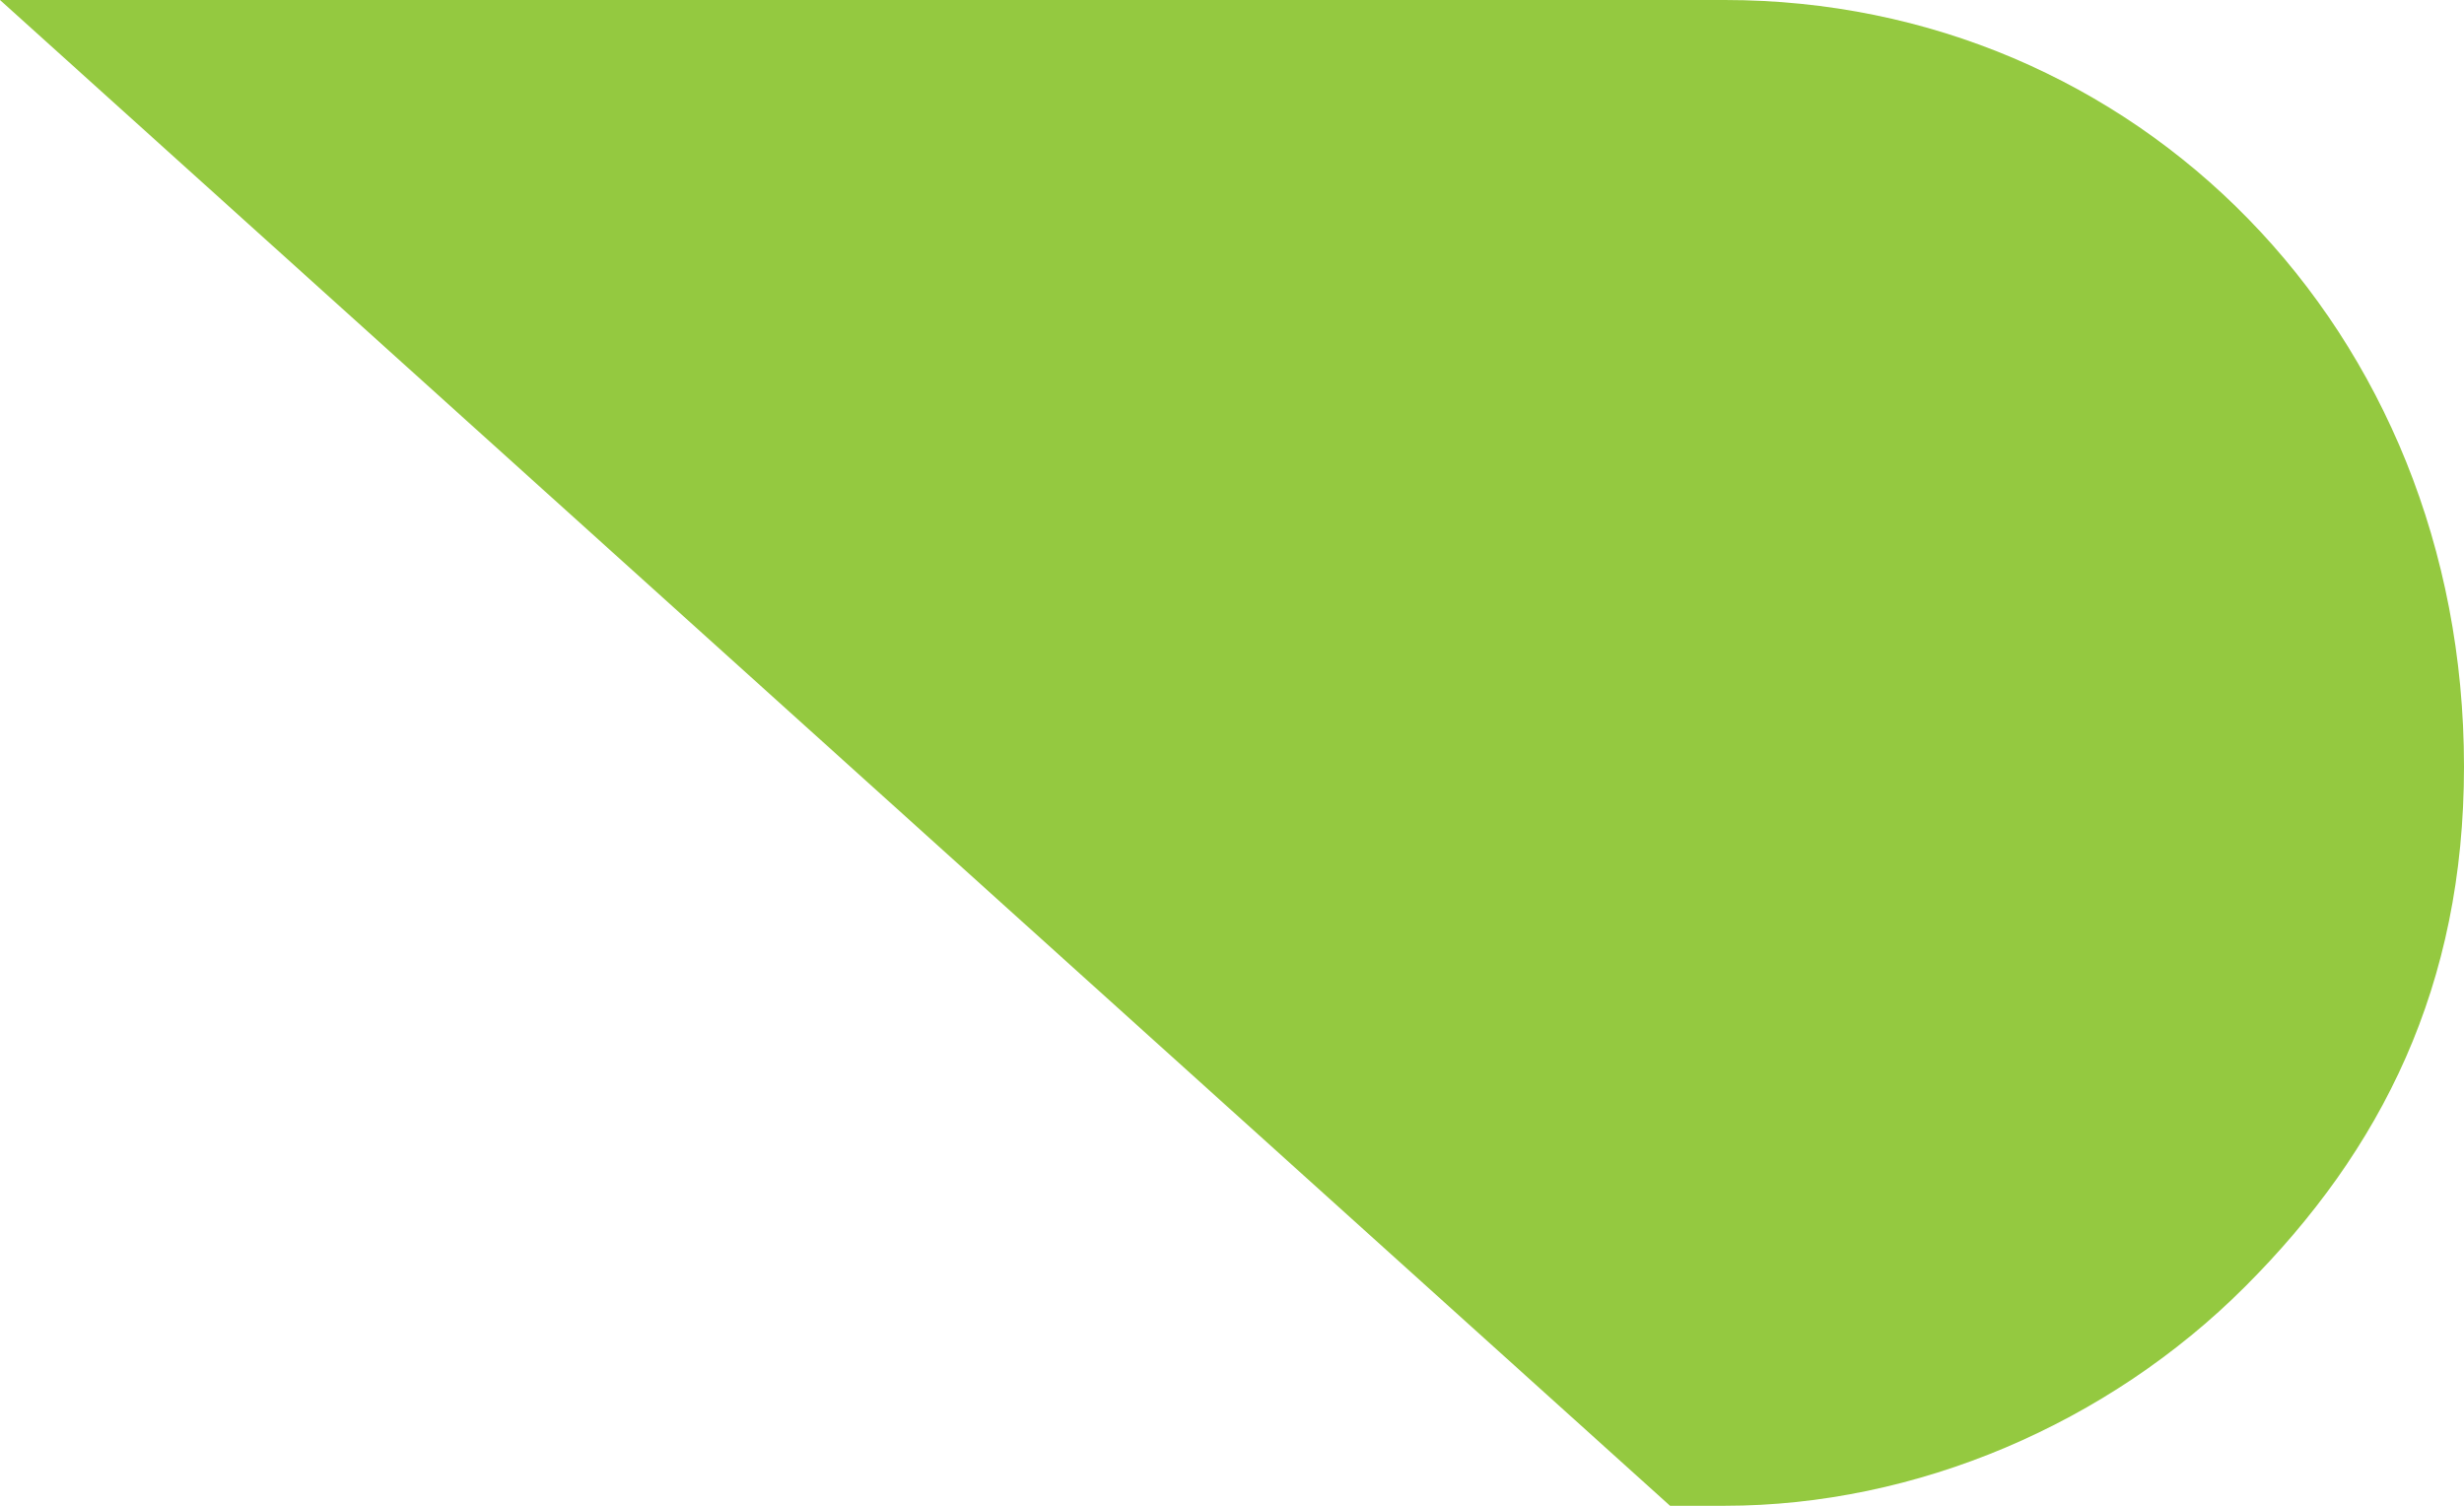 <?xml version="1.0" encoding="utf-8"?>
<!-- Generator: Adobe Illustrator 27.2.0, SVG Export Plug-In . SVG Version: 6.00 Build 0)  -->
<svg version="1.1" id="Layer_1" xmlns="http://www.w3.org/2000/svg" xmlns:xlink="http://www.w3.org/1999/xlink" x="0px" y="0px"
	 viewBox="0 0 9 5.5" style="enable-background:new 0 0 9 5.5;" xml:space="preserve">
<style type="text/css">
	.st0{fill:#94C940;}
</style>
<path class="st0" d="M9,2.8c0,0.8-0.3,1.4-0.8,1.9C7.7,5.2,7,5.5,6.3,5.5H6.1L0,0h6.3C7.8,0,9,1.2,9,2.8"/>
</svg>
